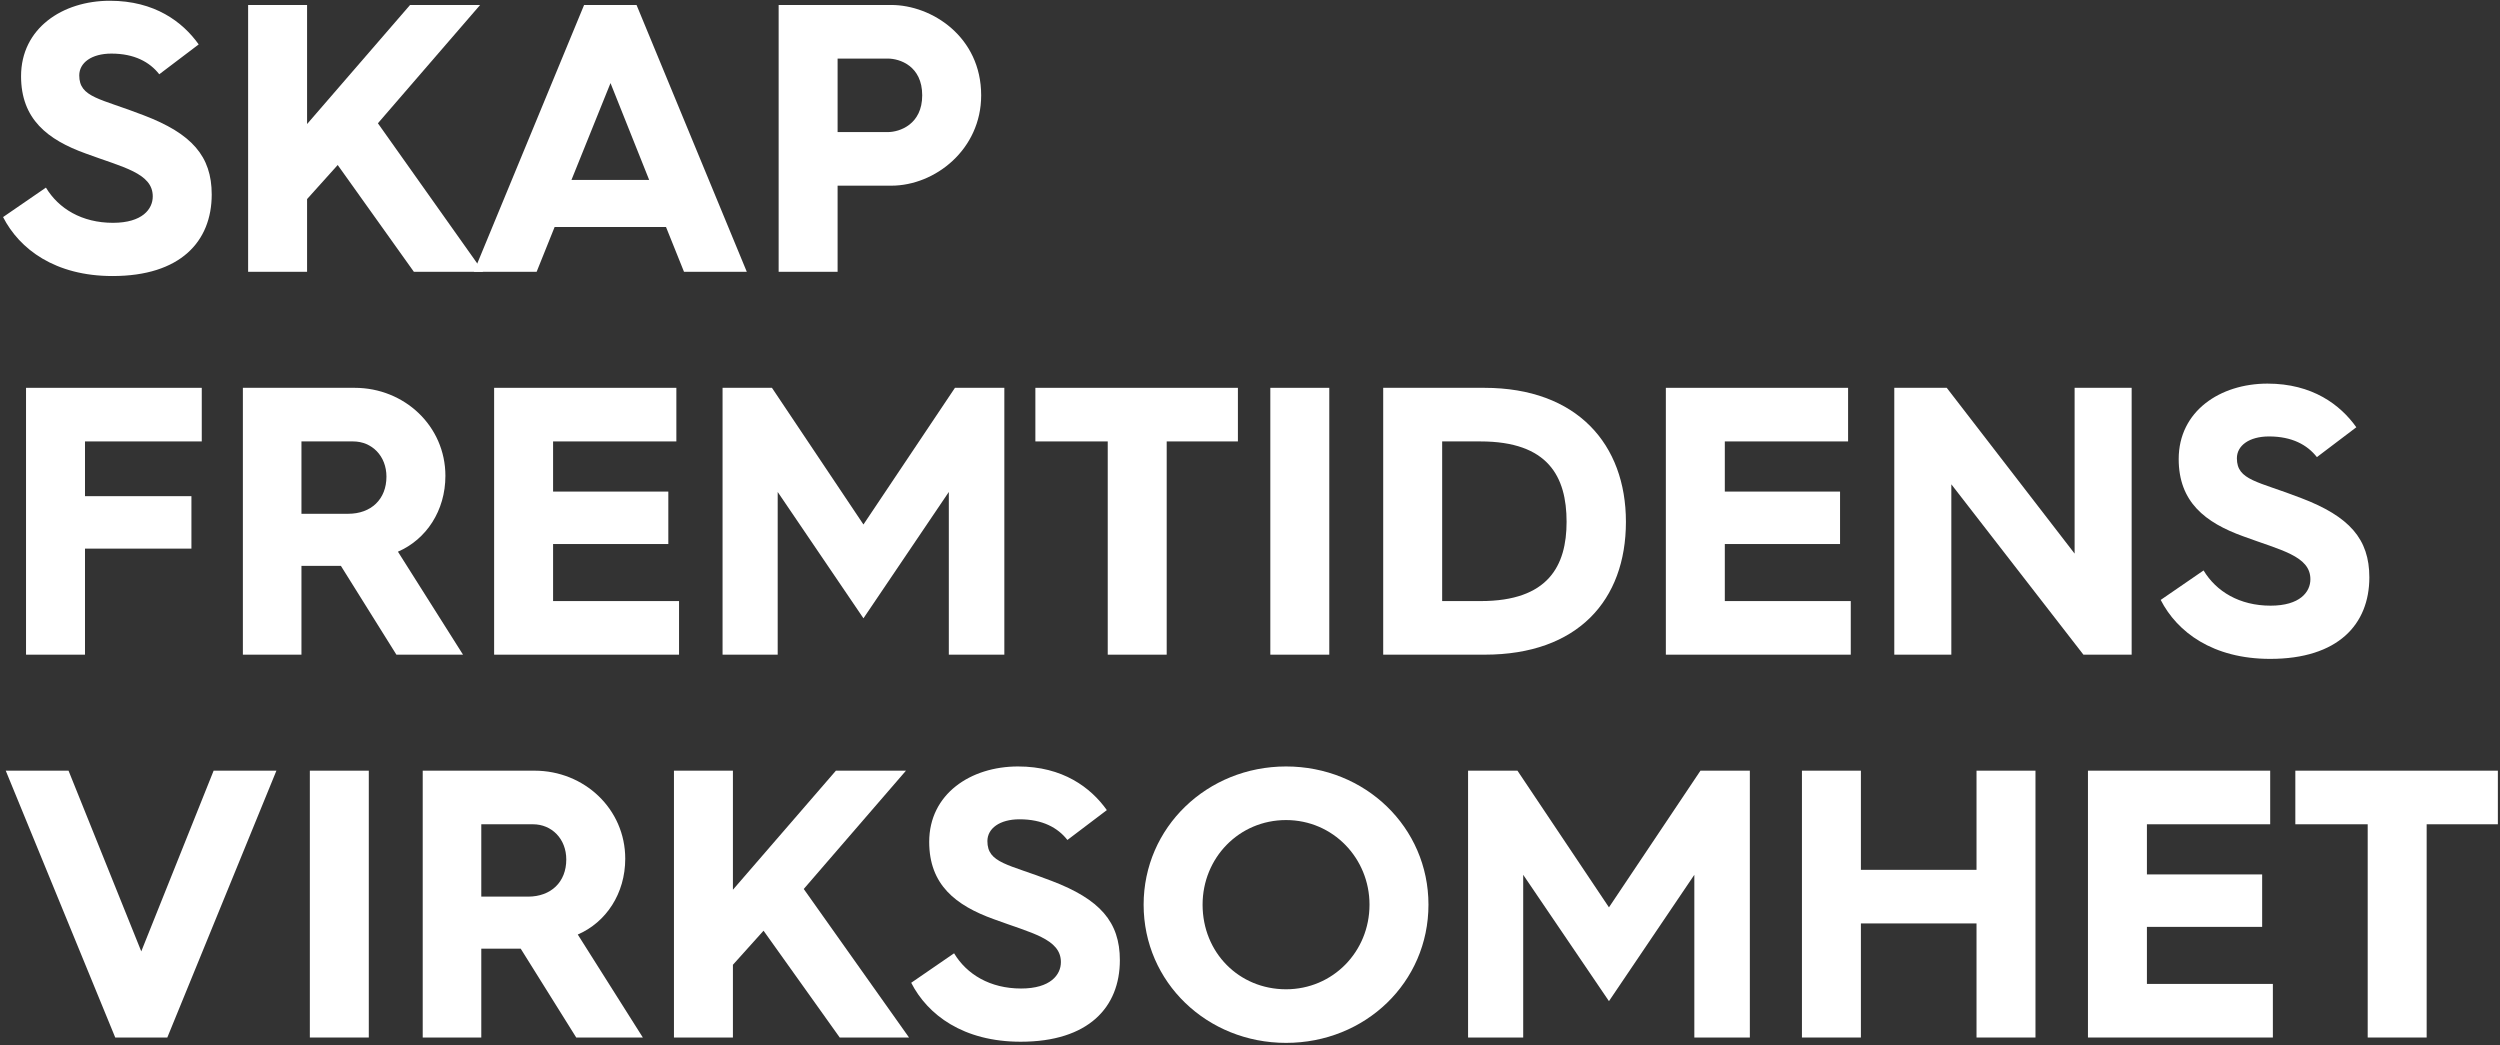 <svg width="653" height="273" viewBox="0 0 653 273" fill="none" xmlns="http://www.w3.org/2000/svg">
<rect x="0" y="0" width="653" height="273" fill="#333333" stroke="none"/>
<path d="M0.8 56.7L12 49C15.3 54.5 21.4 58.2 29.5 58.2C37.2 58.2 39.9 54.6 39.9 51.3C39.9 45.2 32.1 43.7 22.4 40.1C12.4 36.5 5.5 31.1 5.5 19.9C5.5 7.4 16.3 0.2 28.7 0.2C40.4 0.2 47.7 5.7 51.9 11.6L41.6 19.4C39.1 16.2 35.1 14 29.1 14C23.9 14 20.7 16.4 20.7 19.7C20.7 25.5 26.2 25.7 37.5 30.1C50.1 34.9 55.3 40.8 55.3 50.8C55.3 63.1 47.1 72.1 29.4 72.1C14.4 72.1 5.1 65.1 0.8 56.7Z" fill="white"/>
<path d="M64.808 71V1.3H80.208V32.4L107.108 1.3H125.408L98.708 32.2L126.208 71H108.108L88.208 43.1L80.208 52V71H64.808Z" fill="white"/>
<path d="M123.765 71L152.565 1.3H166.265L195.065 71H178.665L173.965 59.3H144.865L140.165 71H123.765ZM149.265 47H169.565L159.465 21.7L149.265 47Z" fill="white"/>
<path d="M203.382 71V1.3H232.782C243.382 1.3 256.282 9.6 256.282 24.9C256.282 39 244.282 48.5 232.782 48.5H218.782V71H203.382ZM218.782 34.5H231.882C234.982 34.5 240.882 32.5 240.882 24.9C240.882 17.2 234.982 15.3 231.882 15.3H218.782V34.5Z" fill="white"/>
<path d="M6.8 171V101.3H52.7V115.3H22.2V129.6H50V143.3H22.2V171H6.8Z" fill="white"/>
<path d="M63.44 171V101.3H92.64C105.64 101.3 116.34 111.3 116.34 124.3C116.34 133.4 111.34 140.9 103.94 144.1L120.94 171H103.54L89.04 147.8H78.74V171H63.44ZM78.74 134.2H90.94C96.94 134.2 100.94 130.4 100.94 124.5C100.94 119.1 97.14 115.3 92.24 115.3H78.74V134.2Z" fill="white"/>
<path d="M129.065 171V101.3H176.665V115.3H144.465V128.4H174.565V142.1H144.465V157H177.365V171H129.065Z" fill="white"/>
<path d="M188.733 171V101.3H201.633L225.533 137L249.433 101.3H262.333V171H247.833V128.5L225.533 161.5L203.133 128.5V171H188.733Z" fill="white"/>
<path d="M289.34 171V115.3H270.44V101.3H323.34V115.3H304.74V171H289.34Z" fill="white"/>
<path d="M331.809 171V101.3H347.209V171H331.809Z" fill="white"/>
<path d="M361.292 171V101.3H387.692C411.992 101.3 424.692 116.1 424.692 136.3C424.692 156.8 412.092 171 387.792 171H361.292ZM376.692 157H386.792C404.392 157 409.192 147.8 409.192 136.3C409.192 124.5 404.392 115.3 386.692 115.3H376.692V157Z" fill="white"/>
<path d="M435.12 171V101.3H482.72V115.3H450.52V128.4H480.62V142.1H450.52V157H483.42V171H435.12Z" fill="white"/>
<path d="M494.788 171V101.3H508.488L541.888 144.6V101.3H556.788V171H544.188L509.688 126.5V171H494.788Z" fill="white"/>
<path d="M564.374 156.7L575.574 149C578.874 154.5 584.974 158.2 593.074 158.2C600.774 158.2 603.474 154.6 603.474 151.3C603.474 145.2 595.674 143.7 585.974 140.1C575.974 136.5 569.074 131.1 569.074 119.9C569.074 107.4 579.874 100.2 592.274 100.2C603.974 100.2 611.274 105.7 615.474 111.6L605.174 119.4C602.674 116.2 598.674 114 592.674 114C587.474 114 584.274 116.4 584.274 119.7C584.274 125.5 589.774 125.7 601.074 130.1C613.674 134.9 618.874 140.8 618.874 150.8C618.874 163.1 610.674 172.1 592.974 172.1C577.974 172.1 568.674 165.1 564.374 156.7Z" fill="white"/>
<path d="M30.1 271L1.5 201.3H17.9L36.9 248.5L55.8 201.3H72.2L43.7 271H30.1Z" fill="white"/>
<path d="M80.93 271V201.3H96.33V271H80.93Z" fill="white"/>
<path d="M110.413 271V201.3H139.613C152.613 201.3 163.313 211.3 163.313 224.3C163.313 233.4 158.313 240.9 150.913 244.1L167.913 271H150.513L136.013 247.8H125.713V271H110.413ZM125.713 234.2H137.913C143.913 234.2 147.913 230.4 147.913 224.5C147.913 219.1 144.113 215.3 139.213 215.3H125.713V234.2Z" fill="white"/>
<path d="M176.038 271V201.3H191.438V232.4L218.338 201.3H236.638L209.938 232.2L237.438 271H219.338L199.438 243.1L191.438 252V271H176.038Z" fill="white"/>
<path d="M238.007 256.7L249.207 249C252.507 254.5 258.607 258.2 266.707 258.2C274.407 258.2 277.107 254.6 277.107 251.3C277.107 245.2 269.307 243.7 259.607 240.1C249.607 236.5 242.707 231.1 242.707 219.9C242.707 207.4 253.507 200.2 265.907 200.2C277.607 200.2 284.907 205.7 289.107 211.6L278.807 219.4C276.307 216.2 272.307 214 266.307 214C261.107 214 257.907 216.4 257.907 219.7C257.907 225.5 263.407 225.7 274.707 230.1C287.307 234.9 292.507 240.8 292.507 250.8C292.507 263.1 284.307 272.1 266.607 272.1C251.607 272.1 242.307 265.1 238.007 256.7Z" fill="white"/>
<path d="M298.715 236.3C298.715 216.1 315.315 200.2 335.915 200.2C356.615 200.2 373.115 216.1 373.115 236.3C373.115 256.6 356.615 272.4 335.915 272.4C315.315 272.4 298.715 256.6 298.715 236.3ZM314.115 236.3C314.115 248.8 323.615 258.4 335.915 258.4C348.115 258.4 357.715 248.6 357.715 236.3C357.715 224.2 348.215 214.2 335.915 214.2C323.615 214.2 314.115 224.1 314.115 236.3Z" fill="white"/>
<path d="M383.46 271V201.3H396.36L420.26 237L444.16 201.3H457.06V271H442.56V228.5L420.26 261.5L397.86 228.5V271H383.46Z" fill="white"/>
<path d="M470.667 271V201.3H486.067V227.2H516.267V201.3H531.667V271H516.267V241.2H486.067V271H470.667Z" fill="white"/>
<path d="M545.374 271V201.3H592.974V215.3H560.774V228.4H590.874V242.1H560.774V257H593.674V271H545.374Z" fill="white"/>
<path d="M618.442 271V215.3H599.542V201.3H652.442V215.3H633.842V271H618.442Z" fill="white"/>
</svg>
